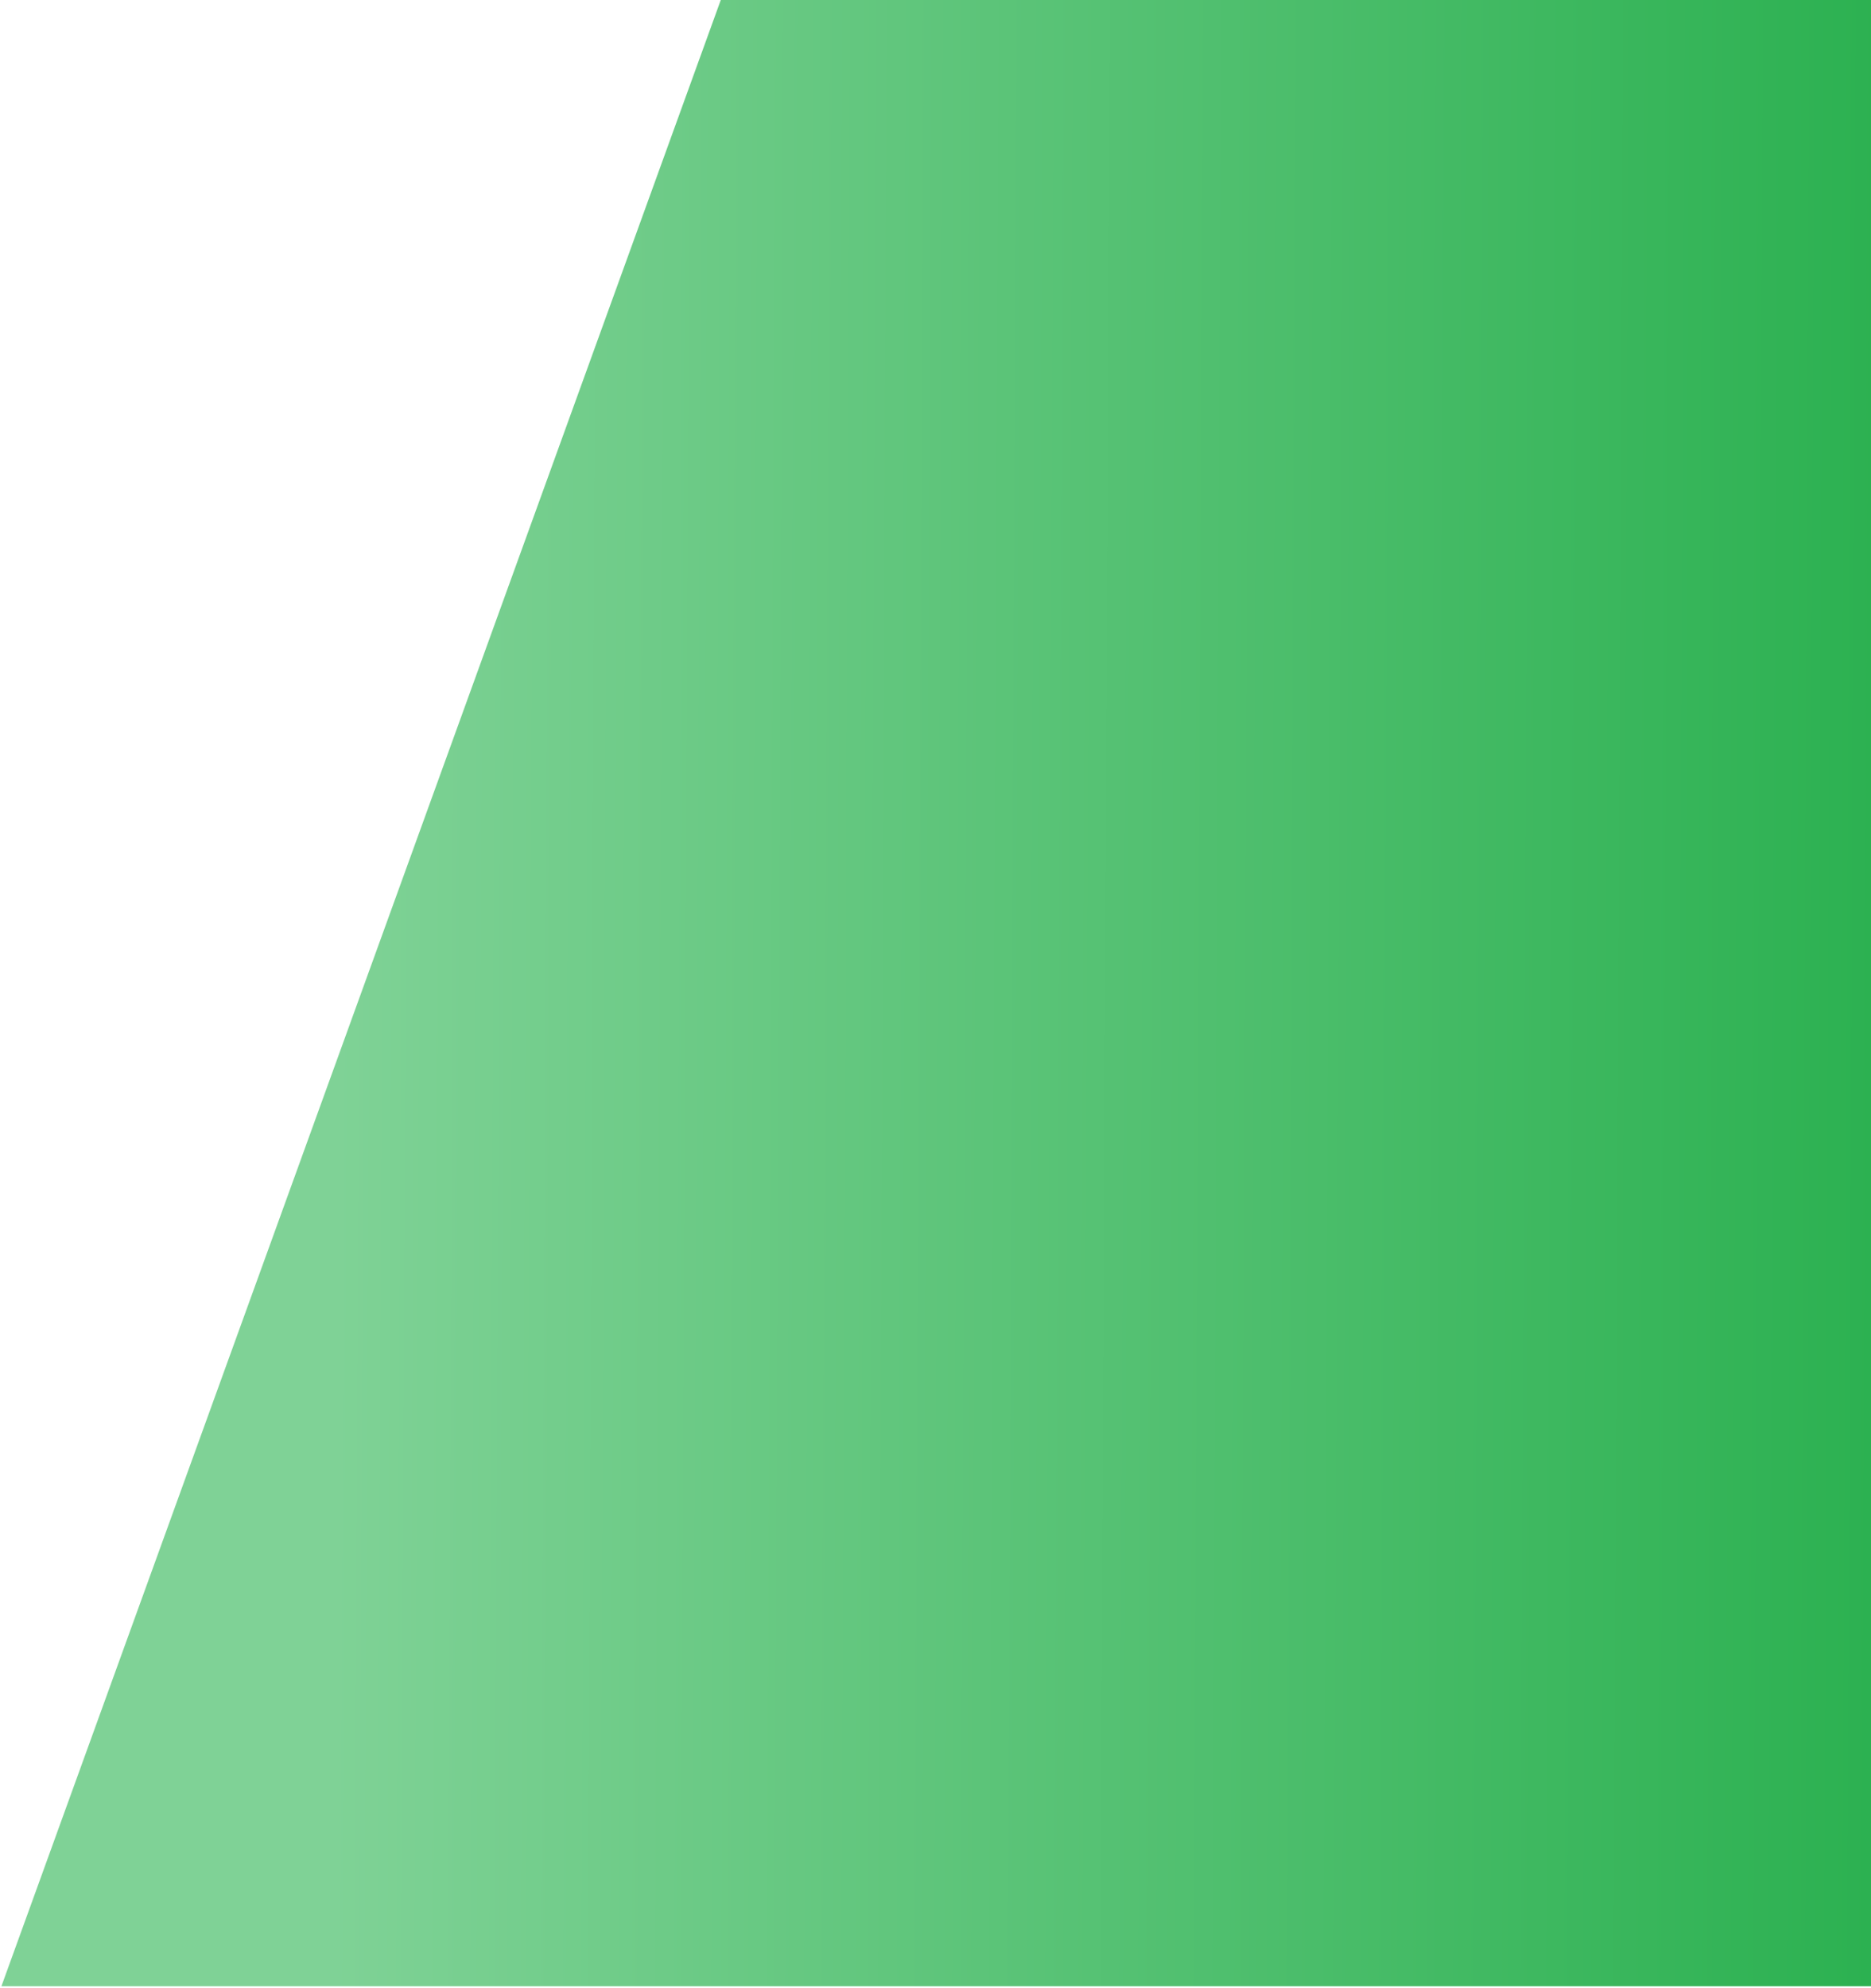 <svg width="659" height="700" viewBox="0 0 659 700" fill="none" xmlns="http://www.w3.org/2000/svg">
<path d="M660 -4.5H255.5L0.5 699.5H660V-4.5Z" fill="url(#paint0_linear_170_12)"/>
<defs>
<linearGradient id="paint0_linear_170_12" x1="118" y1="405" x2="660" y2="407.5" gradientUnits="userSpaceOnUse">
<stop stop-color="#7FD296"/>
<stop offset="1" stop-color="#2CB151"/>
</linearGradient>
</defs>
</svg>
